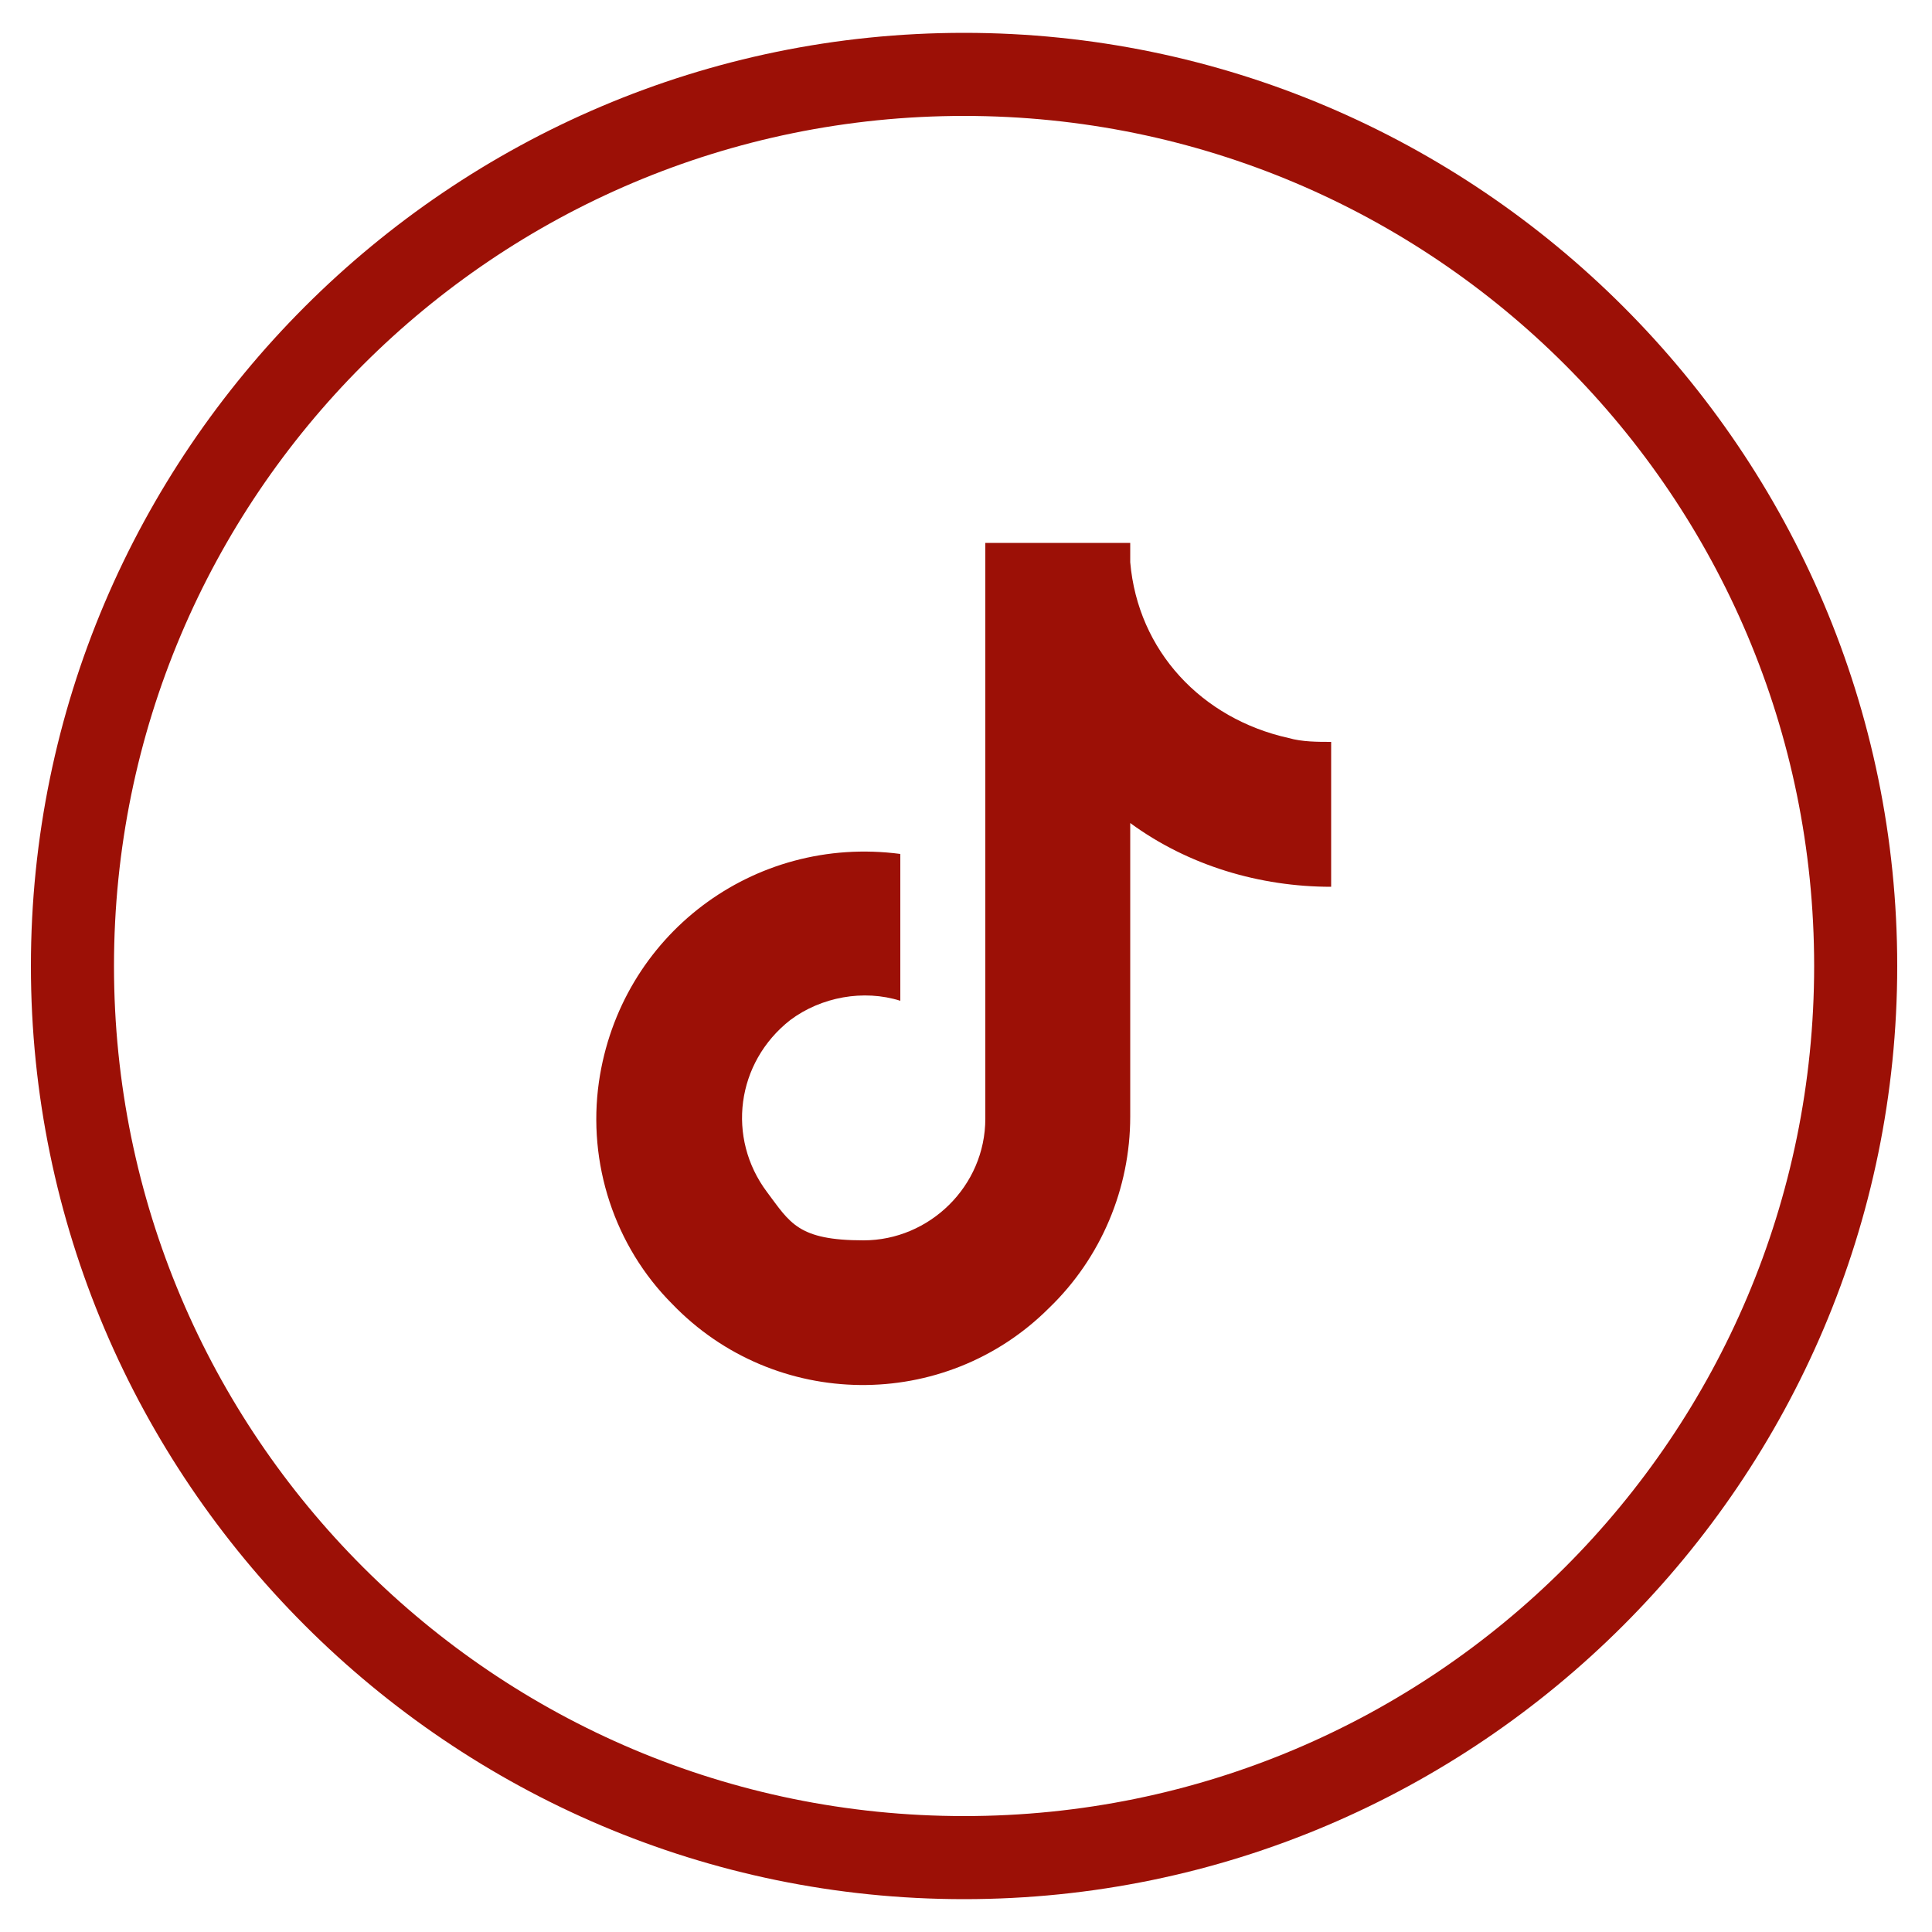 <?xml version="1.0" encoding="UTF-8"?>
<svg xmlns="http://www.w3.org/2000/svg" xmlns:xlink="http://www.w3.org/1999/xlink" id="Ebene_1" version="1.1" viewBox="0 0 100 100">
  <defs>
    <style>
      .st0 {
        fill: #9c1006;
      }
    </style>
  </defs>
  <path class="st0" d="M49.9,1.7C23.3,1.7,1.6,23.4,1.6,50s21.7,48.3,48.3,48.3,48.3-21.7,48.3-48.3S76.5,1.7,49.9,1.7ZM49.9,94c-24.3,0-44-19.7-44-44S25.6,6,49.9,6s44,19.7,44,44-19.7,44-44,44Z"></path>
  <path class="st0" d="M66.7,38.2c-4.5-1-7.8-4.5-8.2-9.1v-1h-7.5v29.8c0,3.5-2.9,6.3-6.3,6.3s-3.8-.9-5-2.5h0c-2.1-2.8-1.6-6.7,1.2-8.9,1.6-1.2,3.8-1.6,5.7-1v-7.6c-7.6-1-14.5,4.2-15.6,11.8-.6,4.2.8,8.5,3.8,11.5,5.3,5.5,14.1,5.6,19.5.2,2.7-2.6,4.2-6.2,4.2-9.9v-15.2c3,2.2,6.7,3.3,10.4,3.3v-7.5c-.7,0-1.5,0-2.2-.2h0Z"></path>
</svg>
